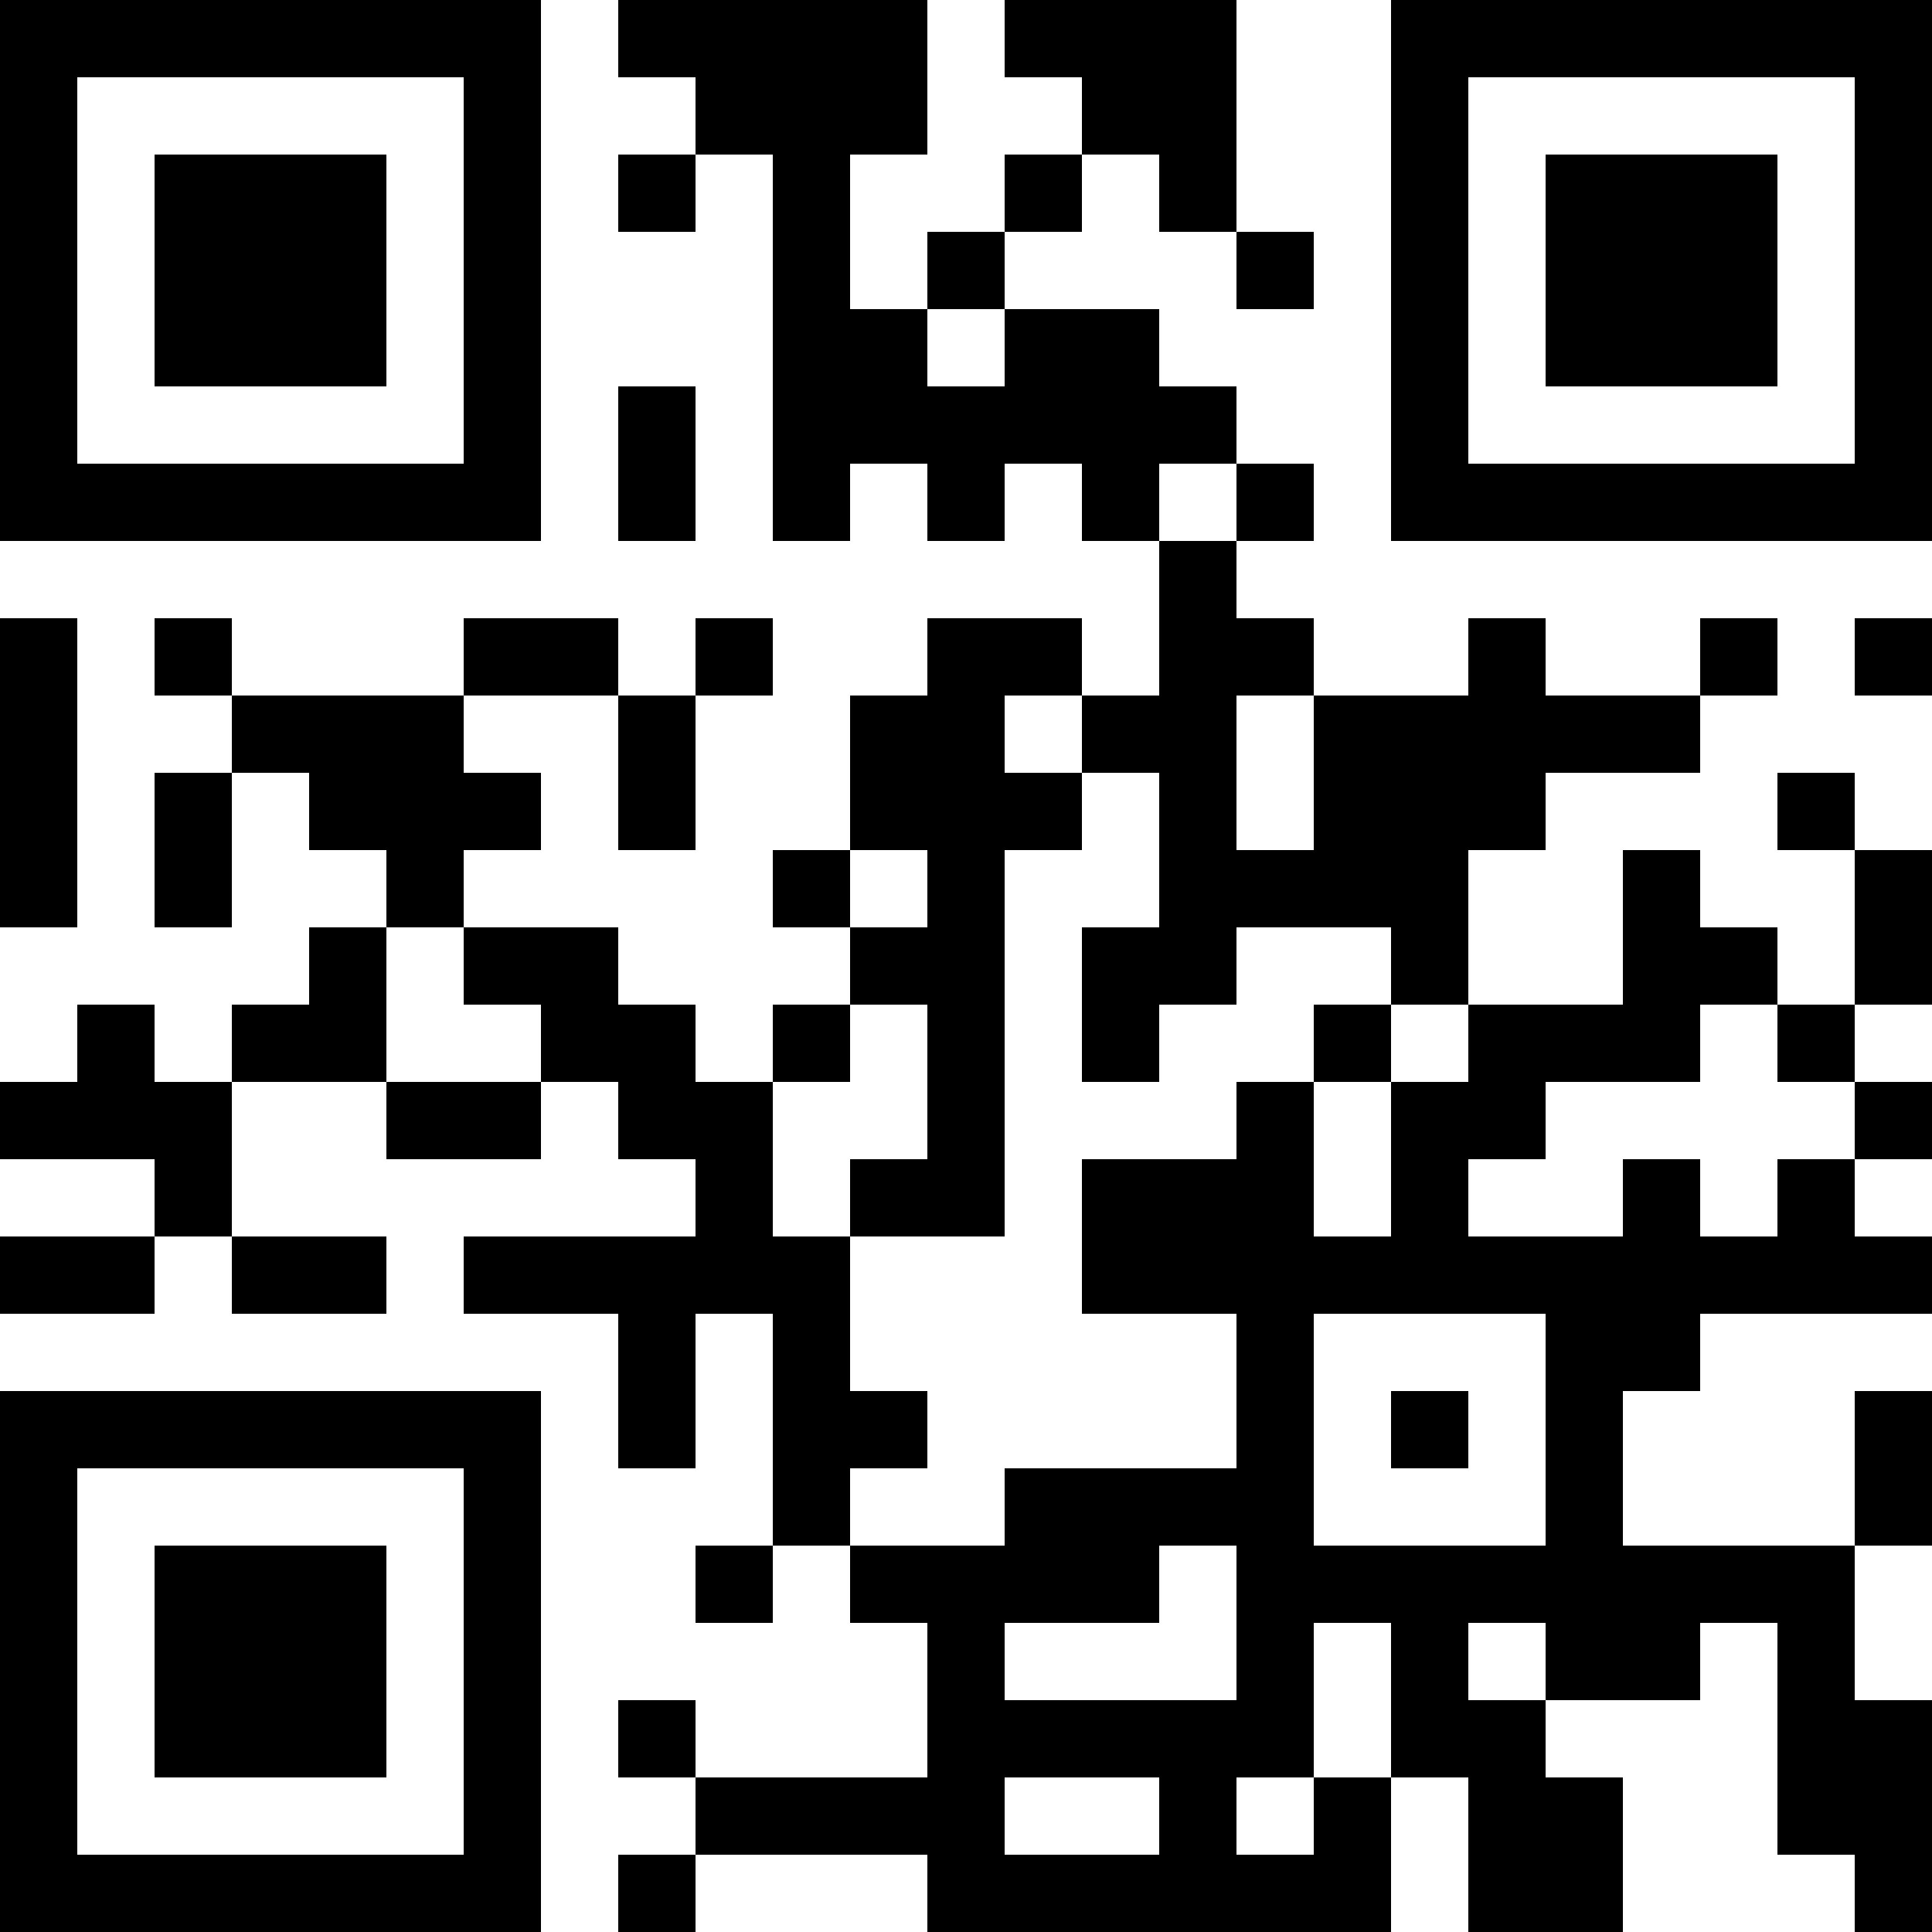 <?xml version="1.0" encoding="UTF-8"?>
<svg xmlns="http://www.w3.org/2000/svg" version="1.1" width="300" height="300" viewBox="0 0 300 300"><rect x="0" y="0" width="300" height="300" fill="#ffffff"/><g transform="scale(12)"><g transform="translate(0,0)"><path fill-rule="evenodd" d="M8 0L8 1L9 1L9 2L8 2L8 3L9 3L9 2L10 2L10 7L11 7L11 6L12 6L12 7L13 7L13 6L14 6L14 7L15 7L15 9L14 9L14 8L12 8L12 9L11 9L11 11L10 11L10 12L11 12L11 13L10 13L10 14L9 14L9 13L8 13L8 12L6 12L6 11L7 11L7 10L6 10L6 9L8 9L8 11L9 11L9 9L10 9L10 8L9 8L9 9L8 9L8 8L6 8L6 9L3 9L3 8L2 8L2 9L3 9L3 10L2 10L2 12L3 12L3 10L4 10L4 11L5 11L5 12L4 12L4 13L3 13L3 14L2 14L2 13L1 13L1 14L0 14L0 15L2 15L2 16L0 16L0 17L2 17L2 16L3 16L3 17L5 17L5 16L3 16L3 14L5 14L5 15L7 15L7 14L8 14L8 15L9 15L9 16L6 16L6 17L8 17L8 19L9 19L9 17L10 17L10 20L9 20L9 21L10 21L10 20L11 20L11 21L12 21L12 23L9 23L9 22L8 22L8 23L9 23L9 24L8 24L8 25L9 25L9 24L12 24L12 25L18 25L18 23L19 23L19 25L21 25L21 23L20 23L20 22L22 22L22 21L23 21L23 24L24 24L24 25L25 25L25 22L24 22L24 20L25 20L25 18L24 18L24 20L21 20L21 18L22 18L22 17L25 17L25 16L24 16L24 15L25 15L25 14L24 14L24 13L25 13L25 11L24 11L24 10L23 10L23 11L24 11L24 13L23 13L23 12L22 12L22 11L21 11L21 13L19 13L19 11L20 11L20 10L22 10L22 9L23 9L23 8L22 8L22 9L20 9L20 8L19 8L19 9L17 9L17 8L16 8L16 7L17 7L17 6L16 6L16 5L15 5L15 4L13 4L13 3L14 3L14 2L15 2L15 3L16 3L16 4L17 4L17 3L16 3L16 0L13 0L13 1L14 1L14 2L13 2L13 3L12 3L12 4L11 4L11 2L12 2L12 0ZM12 4L12 5L13 5L13 4ZM8 5L8 7L9 7L9 5ZM15 6L15 7L16 7L16 6ZM0 8L0 12L1 12L1 8ZM24 8L24 9L25 9L25 8ZM13 9L13 10L14 10L14 11L13 11L13 16L11 16L11 15L12 15L12 13L11 13L11 14L10 14L10 16L11 16L11 18L12 18L12 19L11 19L11 20L13 20L13 19L16 19L16 17L14 17L14 15L16 15L16 14L17 14L17 16L18 16L18 14L19 14L19 13L18 13L18 12L16 12L16 13L15 13L15 14L14 14L14 12L15 12L15 10L14 10L14 9ZM16 9L16 11L17 11L17 9ZM11 11L11 12L12 12L12 11ZM5 12L5 14L7 14L7 13L6 13L6 12ZM17 13L17 14L18 14L18 13ZM22 13L22 14L20 14L20 15L19 15L19 16L21 16L21 15L22 15L22 16L23 16L23 15L24 15L24 14L23 14L23 13ZM17 17L17 20L20 20L20 17ZM18 18L18 19L19 19L19 18ZM15 20L15 21L13 21L13 22L16 22L16 20ZM17 21L17 23L16 23L16 24L17 24L17 23L18 23L18 21ZM19 21L19 22L20 22L20 21ZM13 23L13 24L15 24L15 23ZM0 0L7 0L7 7L0 7ZM1 1L1 6L6 6L6 1ZM2 2L5 2L5 5L2 5ZM18 0L25 0L25 7L18 7ZM19 1L19 6L24 6L24 1ZM20 2L23 2L23 5L20 5ZM0 18L7 18L7 25L0 25ZM1 19L1 24L6 24L6 19ZM2 20L5 20L5 23L2 23Z" fill="#000000"/></g></g></svg>
